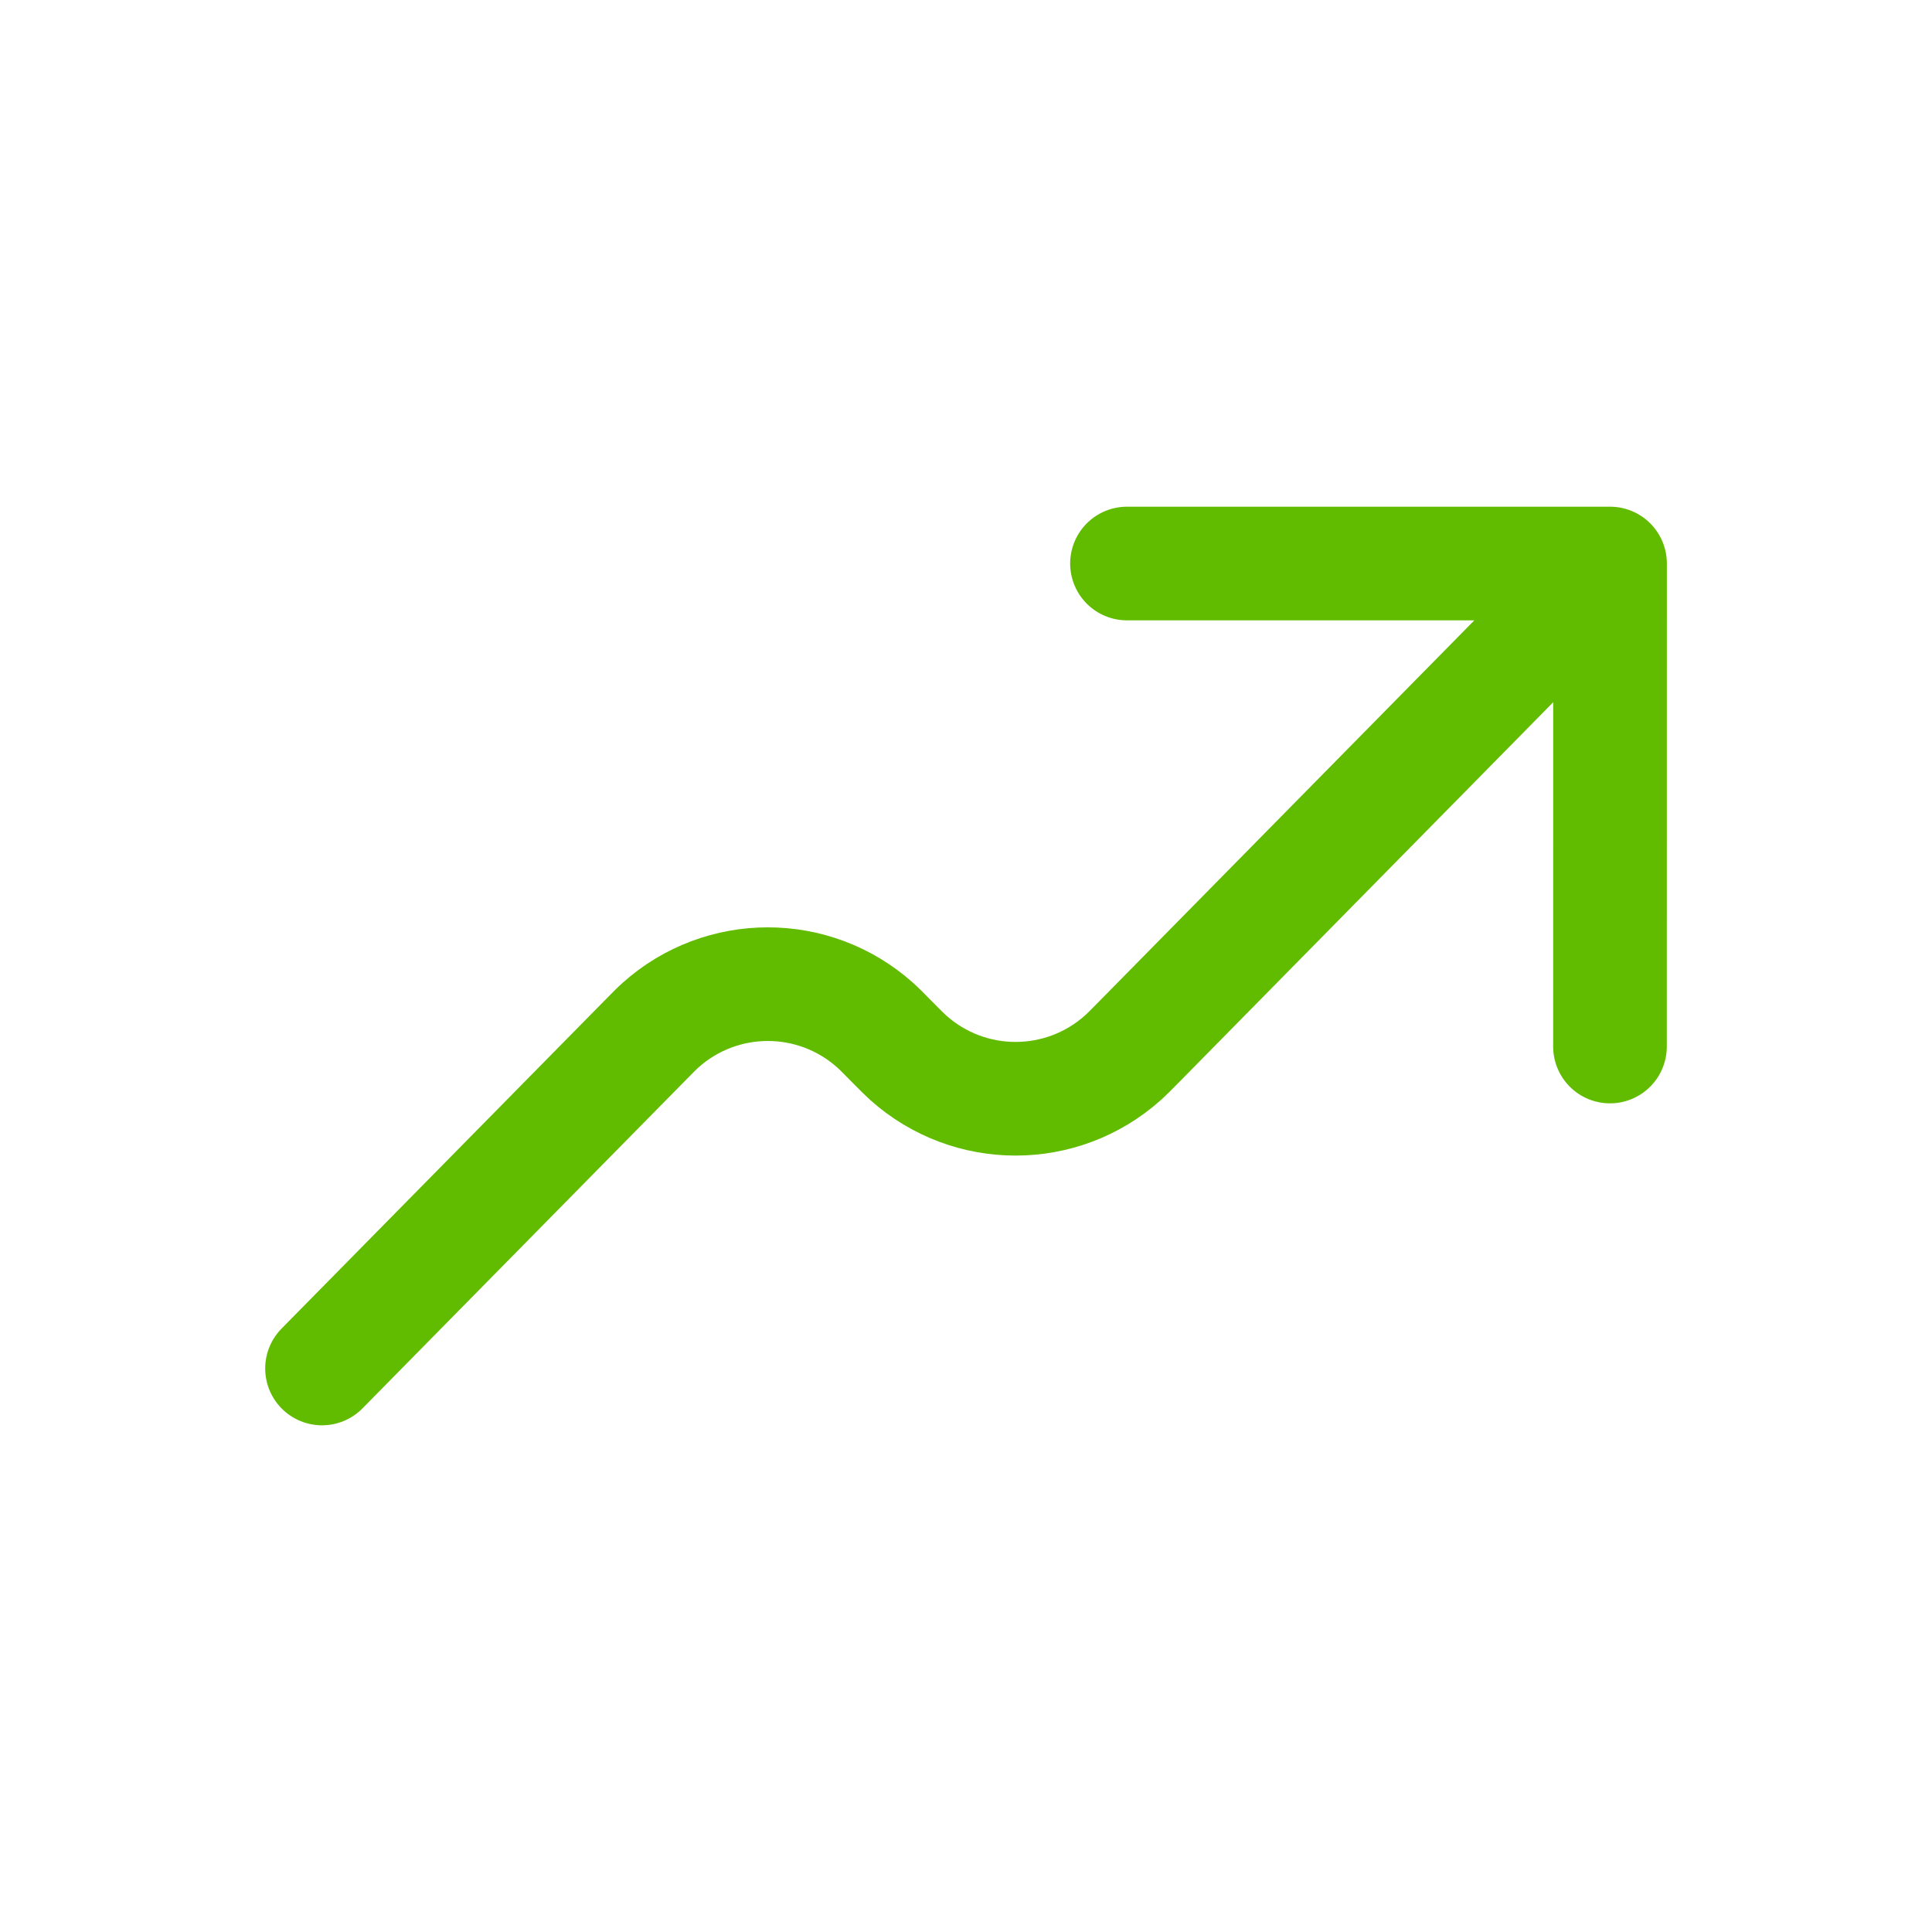 <svg width="34" height="34" viewBox="0 0 34 34" fill="none" xmlns="http://www.w3.org/2000/svg">
<path d="M28.334 9.917L20.052 18.328C19.903 18.479 19.828 18.555 19.762 18.614C18.686 19.577 17.059 19.577 15.983 18.614C15.917 18.555 15.841 18.479 15.692 18.328C15.543 18.177 15.469 18.101 15.402 18.042C14.326 17.079 12.699 17.079 11.623 18.042C11.557 18.101 11.483 18.177 11.335 18.327L5.667 24.083M28.334 9.917L28.333 18.417M28.334 9.917H19.833" stroke="#61BC00" stroke-width="2" stroke-linecap="round" stroke-linejoin="round"/>
</svg>
